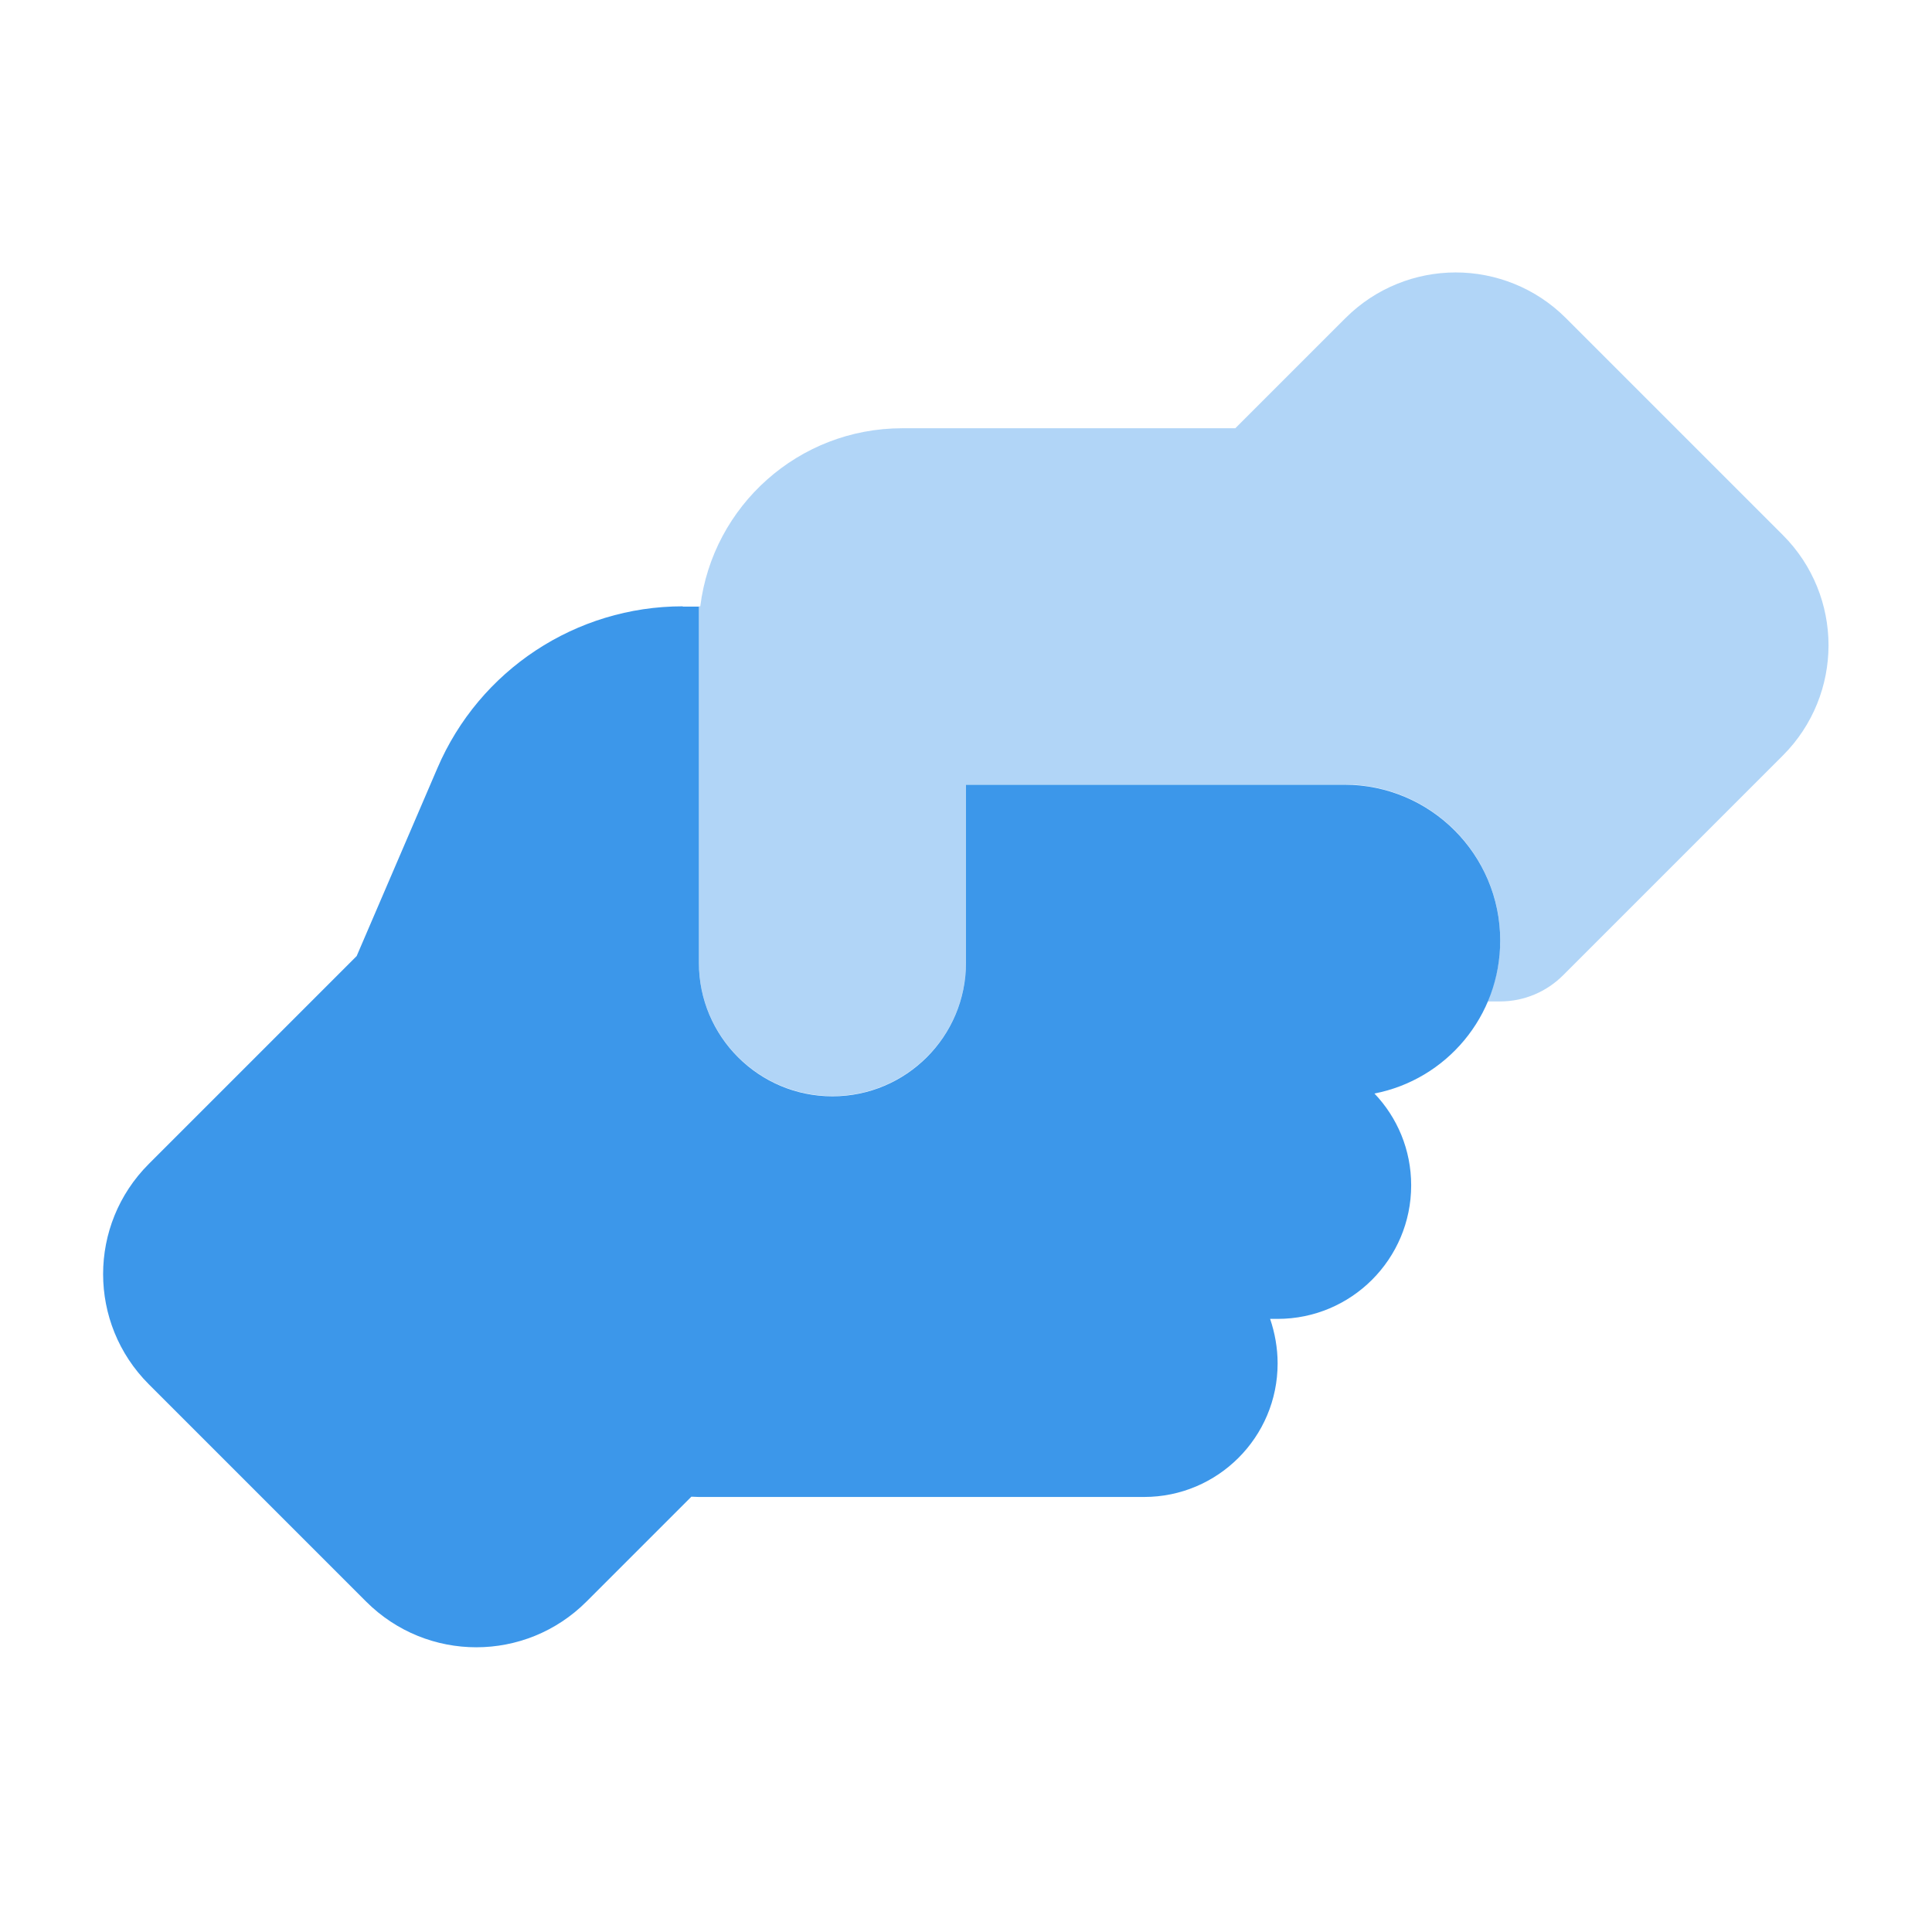 <svg version="1.0" preserveAspectRatio="xMidYMid meet" height="1080" viewBox="0 0 810 810" zoomAndPan="magnify" width="1080" xmlns:xlink="http://www.w3.org/1999/xlink" xmlns="http://www.w3.org/2000/svg"><defs><filter id="466ce25c0f" height="100%" width="100%" y="0%" x="0%"><feColorMatrix color-interpolation-filters="sRGB" values="0 0 0 0 1 0 0 0 0 1 0 0 0 0 1 0 0 0 1 0"></feColorMatrix></filter><mask id="abbfe681b4"><g filter="url(#466ce25c0f)"><rect fill-opacity="0.4" height="972" y="-81" fill="#000000" width="972" x="-81"></rect></g></mask><clipPath id="c3dfd81a63"><path clip-rule="nonzero" d="M 1 0 L 475.801 0 L 475.801 345.602 L 1 345.602 Z M 1 0"></path></clipPath><clipPath id="316b1fbda7"><rect height="346" y="0" width="476" x="0"></rect></clipPath></defs><g mask="url(#abbfe681b4)"><g transform="matrix(1, 0, 0, 1, 291, 114)"><g clip-path="url(#316b1fbda7)"><g clip-path="url(#c3dfd81a63)"><path fill-rule="nonzero" fill-opacity="1" d="M 2.012 140.203 L 2.012 289.52 C 2.012 320.434 27.094 345.512 58.004 345.512 C 88.918 345.512 113.996 320.434 113.996 289.52 L 113.996 214.863 C 166.84 214.863 219.801 214.863 272.645 214.863 C 308.691 214.863 337.969 244.141 337.969 280.188 C 337.969 281.355 337.969 282.52 337.852 283.57 C 337.738 284.621 337.738 285.785 337.621 286.953 C 337.387 289.168 337.035 291.387 336.57 293.484 C 335.637 297.801 334.352 301.883 332.719 305.852 L 337.969 305.852 C 347.887 305.852 357.332 301.883 364.332 294.887 L 456.488 202.73 C 469.203 190.016 475.617 173.219 475.617 156.535 C 475.617 139.855 469.203 123.059 456.488 110.344 L 365.5 19.355 C 352.785 6.637 335.988 0.223 319.305 0.223 C 302.625 0.223 285.828 6.637 273.109 19.355 L 226.918 65.547 L 87.285 65.547 C 43.773 65.547 7.844 98.094 2.594 140.203 L 1.895 140.203 Z M 2.012 140.203" fill="#3c97ea"></path></g></g></g></g><path fill-rule="nonzero" fill-opacity="1" d="M 286.246 254.203 C 241.453 254.203 200.973 280.918 183.359 322.098 L 149.531 400.836 L 62.391 487.977 C 36.844 513.523 36.844 554.816 62.391 580.363 L 153.496 671.469 C 179.043 697.016 220.34 697.016 245.887 671.469 L 289.863 627.492 C 290.914 627.492 291.961 627.609 293.012 627.609 L 479.656 627.609 C 510.566 627.609 535.648 602.527 535.648 571.613 C 535.648 565.082 534.48 558.781 532.5 552.949 L 535.648 552.949 C 566.562 552.949 591.641 527.871 591.641 496.957 C 591.641 482.027 585.809 468.496 576.242 458.461 C 606.34 452.629 628.969 426.148 628.969 394.305 C 628.969 358.258 599.691 328.98 563.645 328.98 L 404.996 328.98 L 404.996 403.637 C 404.996 434.551 379.918 459.629 349.004 459.629 C 318.094 459.629 293.012 434.551 293.012 403.637 L 293.012 254.32 L 286.246 254.32 Z M 286.246 254.203" fill="#3c97ea"></path></svg>